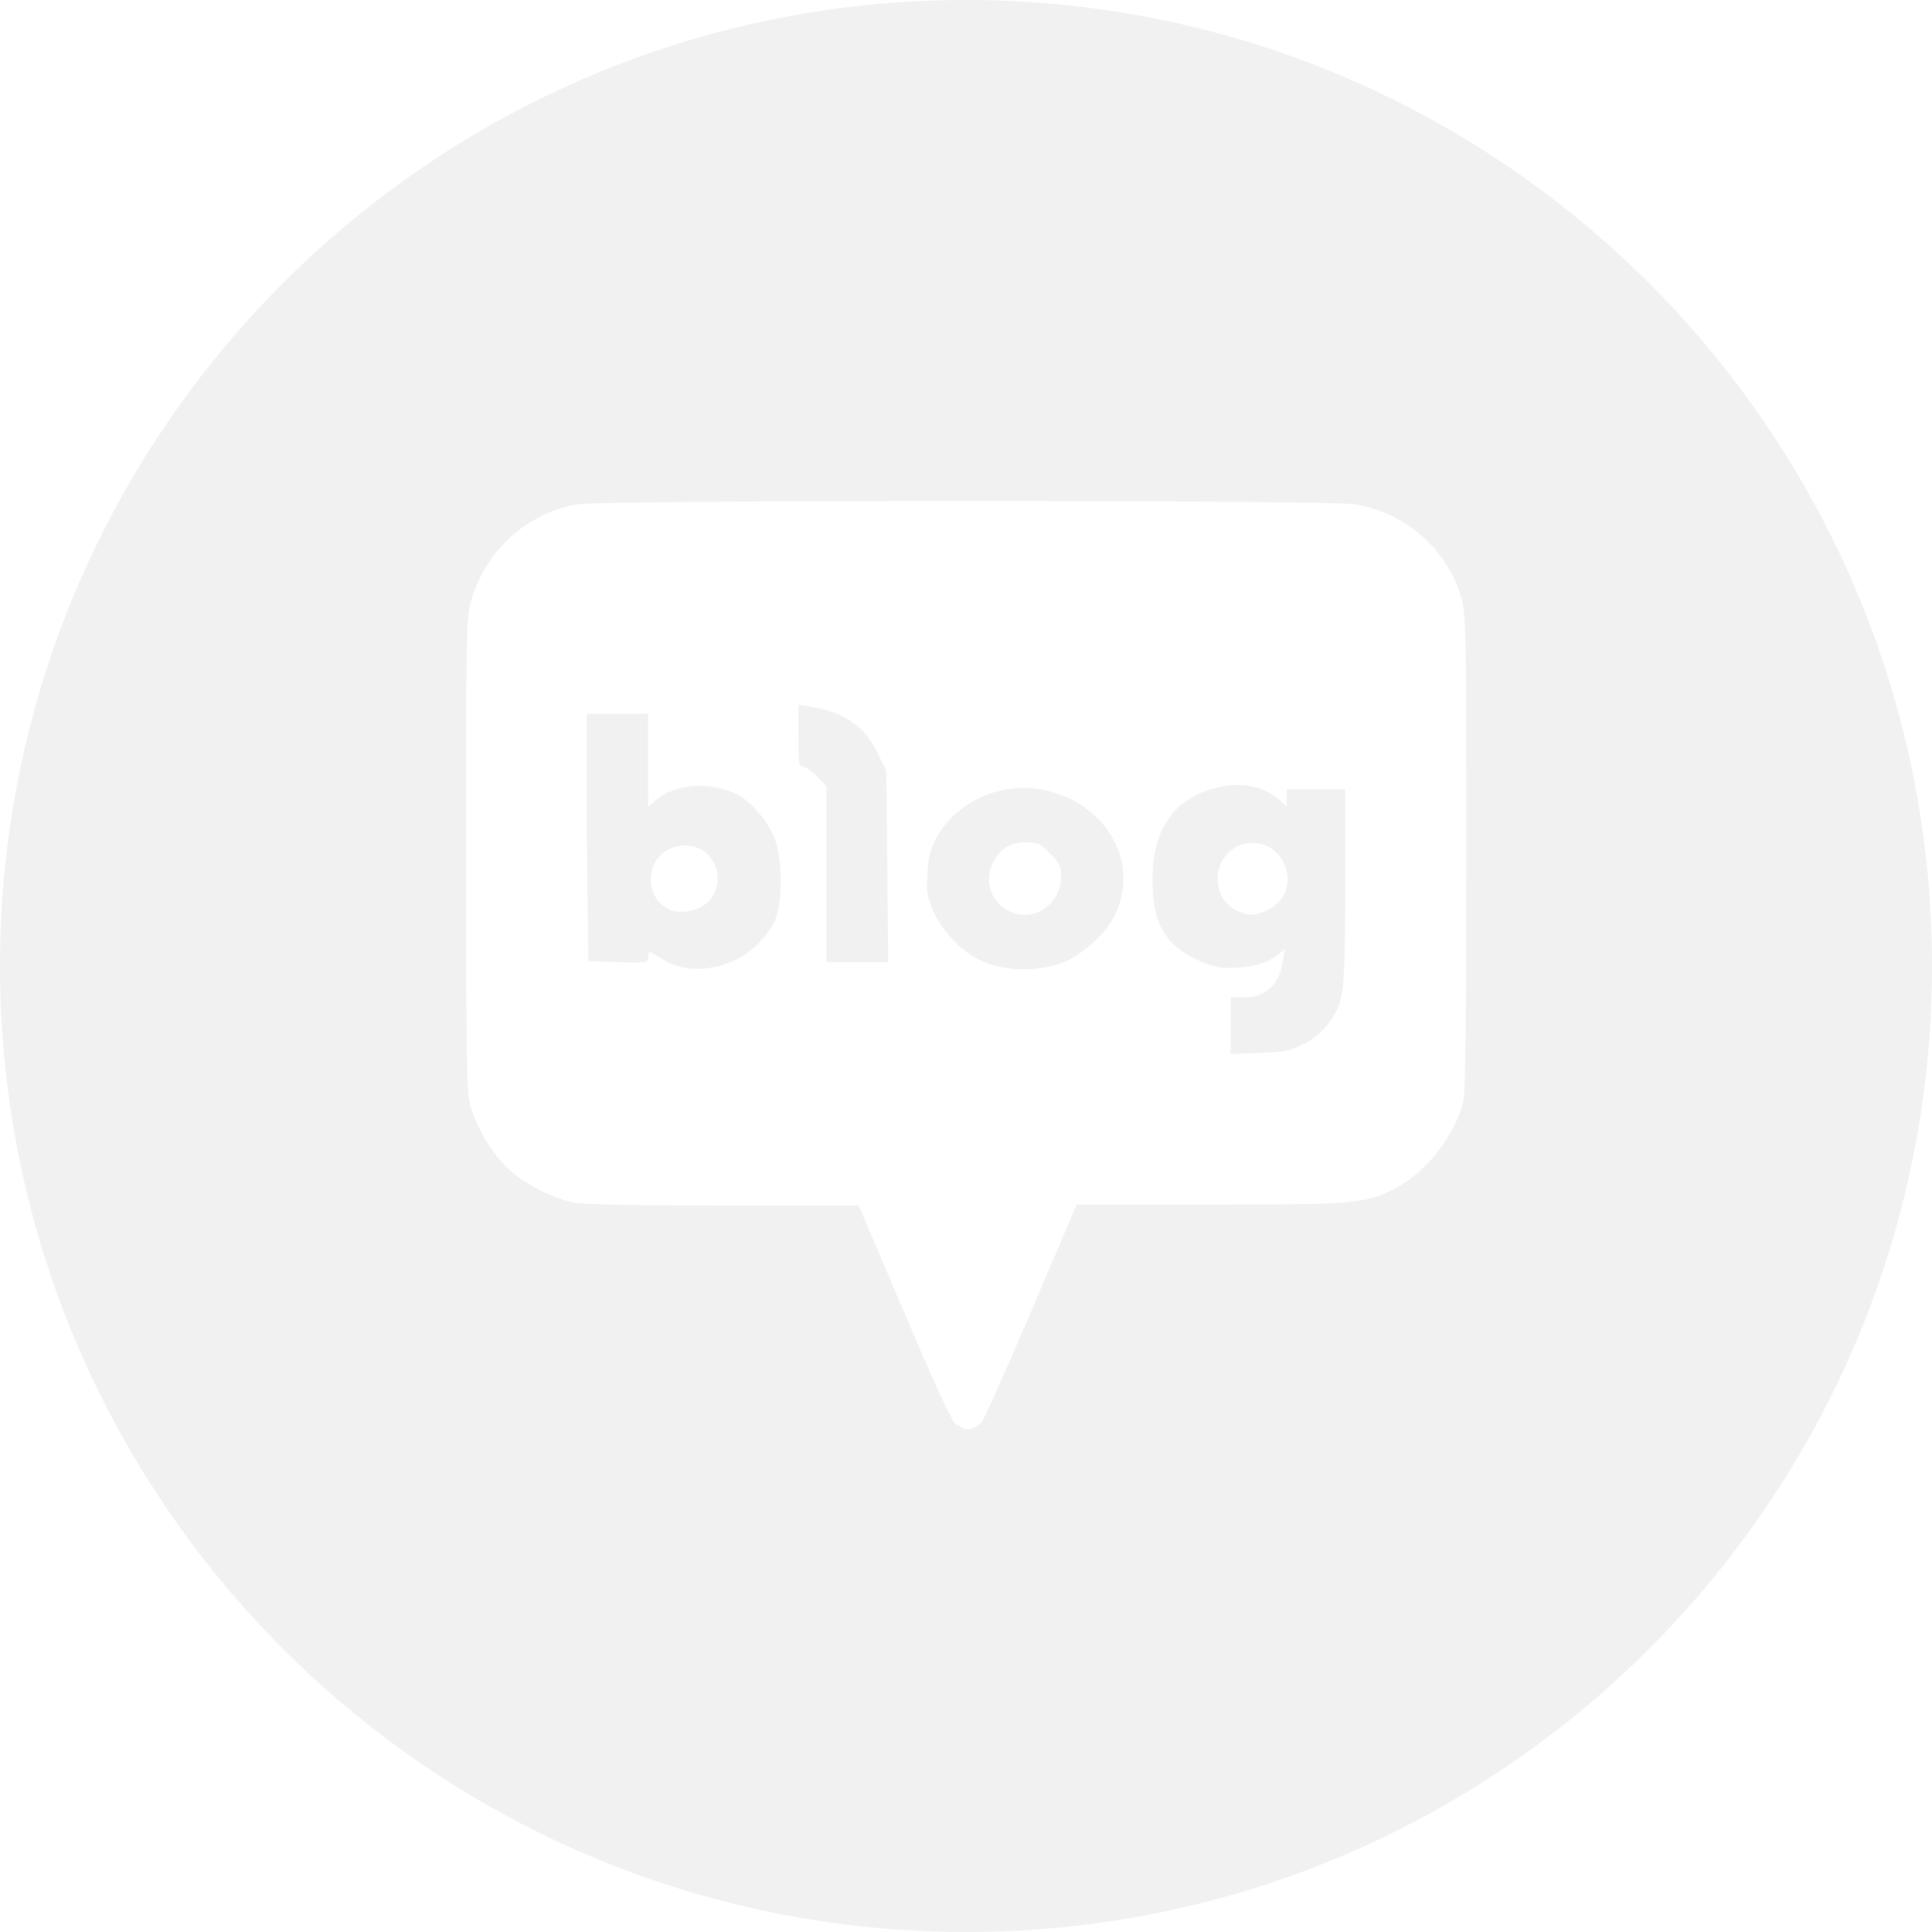 <?xml version="1.0" encoding="UTF-8"?>
<svg id="_레이어_1" xmlns="http://www.w3.org/2000/svg" version="1.1" viewBox="0 0 40 40">
  <!-- Generator: Adobe Illustrator 29.5.1, SVG Export Plug-In . SVG Version: 2.1.0 Build 141)  -->
  <defs>
    <style>
      .st0 {
        fill: #ddd;
        fill-opacity: .4;
      }

      .st1 {
        fill: none;
      }
    </style>
  </defs>
  <rect class="st1" width="40" height="40"/>
  <g>
    <path class="st0" d="M18.35,15.96l-.19-.39c-.27-.54-.69-.83-1.38-.94l-.25-.04v.64c0,.55,0,.64.09.64.05,0,.18.09.29.2l.2.2v3.65h1.28l-.02-1.98-.02-1.98Z"/>
    <path class="st0" d="M21.58,16.35c-.86-.17-1.78.25-2.19.99-.13.24-.17.4-.19.75-.02.39,0,.48.13.79.17.38.55.79.9.97.5.26,1.2.29,1.77.08h.01c.35-.14.83-.55,1.02-.89.63-1.1-.09-2.43-1.45-2.69ZM20.83,18.83c-.35-.21-.46-.66-.25-1.01,0-.01.01-.02.02-.04.17-.25.35-.34.67-.34.21,0,.28.03.47.23.19.19.23.26.23.47,0,.62-.63,1-1.14.69Z"/>
    <path class="st0" d="M20,0C8.96,0,0,8.96,0,20s8.96,20,20,20,20-8.96,20-20S31.04,0,20,0ZM30.3,22.79c-.16.69-.75,1.45-1.37,1.79-.64.34-.8.36-3.86.36h-2.78l-.94,2.21c-.52,1.21-.98,2.25-1.03,2.3-.17.17-.34.19-.5.04l-.02.02c-.1-.09-.44-.83-1.08-2.34l-.94-2.21h-2.79c-1.61,0-2.92-.02-3.1-.06-.46-.09-1.09-.42-1.42-.75-.34-.34-.67-.94-.76-1.38-.05-.21-.06-1.82-.06-5.12,0-4.14,0-4.86.09-5.16.28-1.06,1.16-1.88,2.23-2.05.52-.09,15.56-.09,16.07,0,1.03.16,1.89.9,2.2,1.88.11.36.12.53.12,5.3,0,3.1-.02,5.01-.06,5.17Z"/>
    <path class="st0" d="M15.3,16.47c-.59-.31-1.34-.25-1.75.12l-.13.12v-1.93h-1.27v2.56l.03,2.56.62.02c.59.02.62.01.62-.1,0-.14.02-.14.28.03.4.27.99.28,1.54.02h0c.33-.16.65-.48.8-.8.16-.36.17-1.23.01-1.68-.12-.34-.47-.77-.75-.92ZM14.77,18.53c-.16.32-.71.46-1,.25h0c-.43-.28-.38-.98.08-1.2.64-.3,1.24.33.92.95Z"/>
    <path class="st0" d="M26.64,16.7l-.13-.12c-.32-.29-.75-.39-1.24-.29-.93.19-1.41.85-1.41,1.91,0,.89.24,1.34.9,1.66.29.14.45.18.71.18.42,0,.76-.1.97-.26l.16-.13-.04.25c-.08.5-.35.75-.81.75h-.27v1.17l.6-.02c.52-.02.62-.04.91-.19v.02c.17-.1.4-.28.5-.42.34-.45.36-.62.36-2.86v-2.01h-1.21v.36ZM26.16,18.88c-.21.08-.32.08-.54-.02-.38-.16-.53-.68-.31-1.05.31-.51,1.04-.47,1.28.08.18.41,0,.83-.43.99Z"/>
  </g>
</svg>